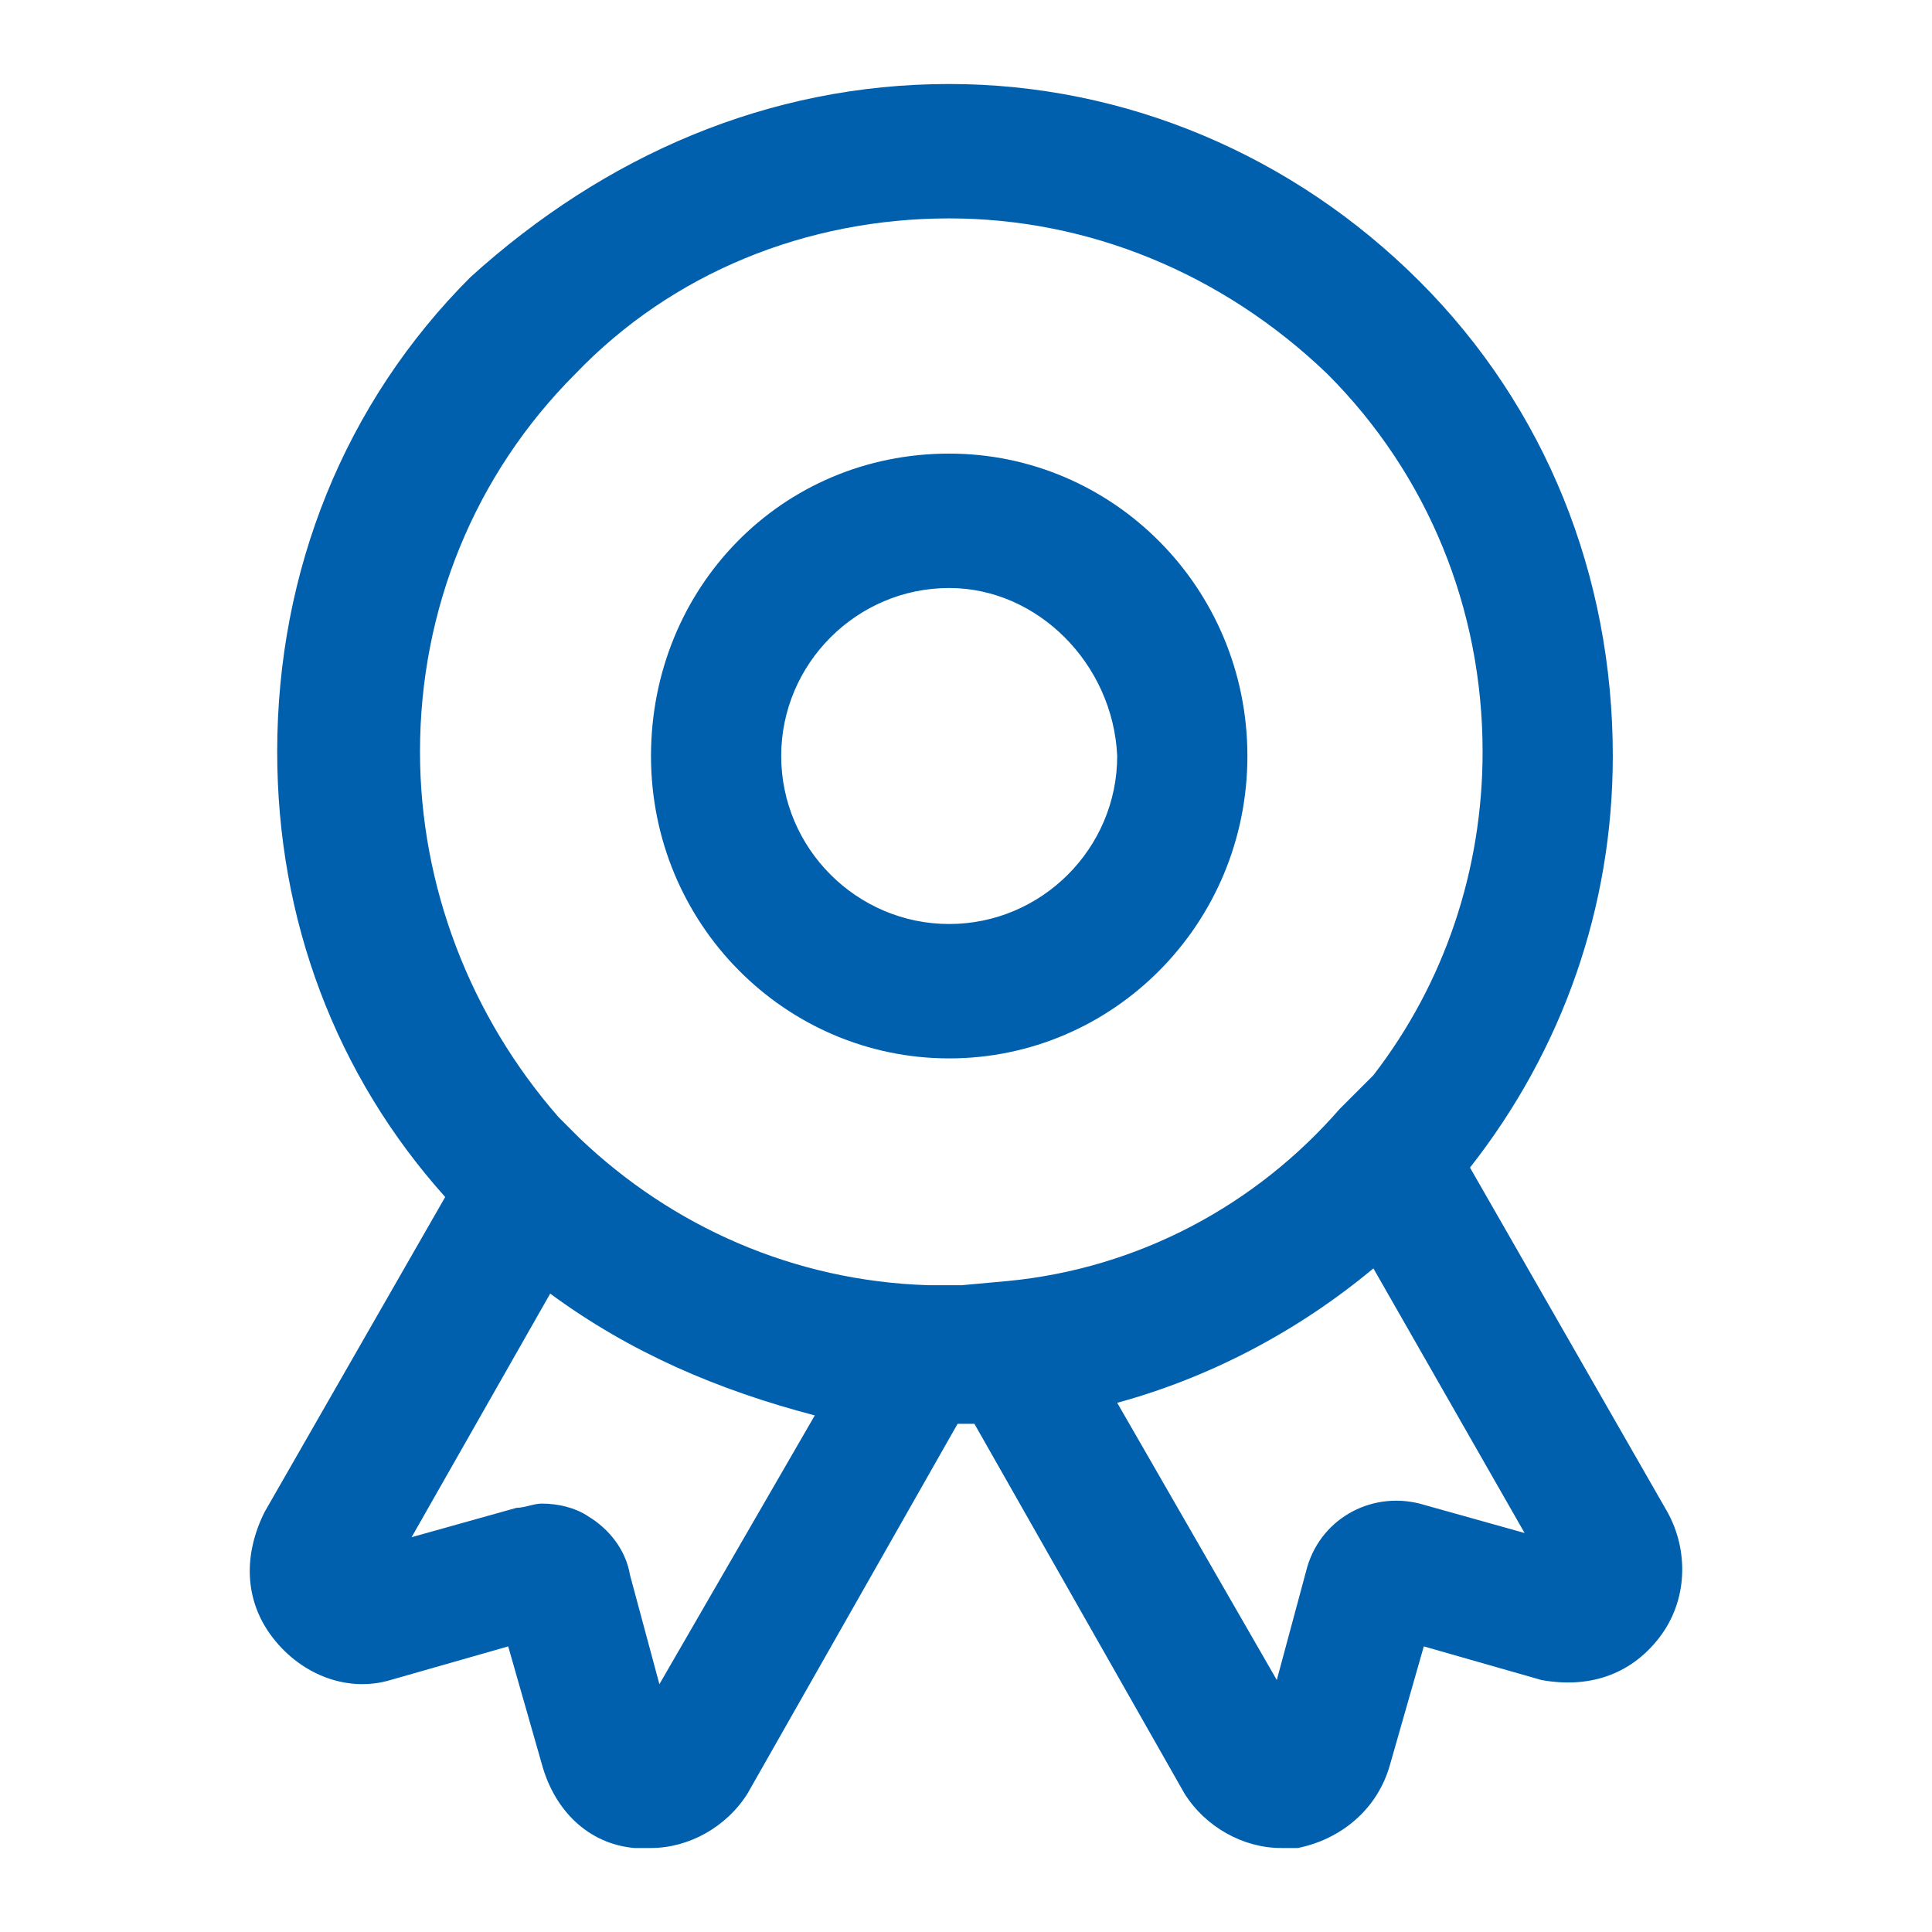 <?xml version="1.0" encoding="utf-8"?>
<!-- Generator: Adobe Illustrator 26.0.0, SVG Export Plug-In . SVG Version: 6.00 Build 0)  -->
<svg version="1.1" id="图层_1" xmlns="http://www.w3.org/2000/svg" xmlns:xlink="http://www.w3.org/1999/xlink" x="0px" y="0px"
	 viewBox="0 0 46 46" style="enable-background:new 0 0 46 46;" xml:space="preserve">
<style type="text/css">
	.st0{fill:#0060AE;}
</style>
<path class="st0" d="M22.6,2c4.2,0,8.2,1.7,11.2,4.7s4.6,7,4.6,11.3c0,3.6-1.2,7-3.4,9.8l4.7,8.2c0.5,0.9,0.5,2.1-0.2,3
	c-0.7,0.9-1.7,1.2-2.8,1l-2.8-0.8L33.1,42c-0.3,1.1-1.2,1.8-2.2,2c-0.1,0-0.2,0-0.4,0c-0.9,0-1.8-0.5-2.3-1.3l-5-8.8
	c-0.1,0-0.3,0-0.4,0l-5,8.8c-0.5,0.8-1.4,1.3-2.3,1.3c-0.1,0-0.2,0-0.4,0c-1.1-0.1-1.9-0.9-2.2-2l-0.8-2.8L9.3,40
	c-1,0.3-2.1-0.1-2.8-1s-0.7-2-0.2-3l4.3-7.5c-2.6-2.9-4-6.6-4-10.6c0-4.3,1.6-8.3,4.6-11.3C14.4,3.7,18.3,2,22.6,2z M32.7,30.2
	c-1.8,1.5-3.9,2.6-6.1,3.2l3.8,6.6l0.7-2.6c0.3-1.2,1.5-1.9,2.7-1.6l2.5,0.7L32.7,30.2z M13.1,30.8l-3.3,5.8l2.5-0.7
	c0.2,0,0.4-0.1,0.6-0.1c0.4,0,0.8,0.1,1.1,0.3c0.5,0.3,0.9,0.8,1,1.4l0.7,2.6l3.7-6.4C17.1,33.1,15,32.2,13.1,30.8L13.1,30.8z
	 M22.6,5.2c-3.4,0-6.6,1.3-8.9,3.7c-2.4,2.4-3.7,5.6-3.7,9c0,3.2,1.2,6.3,3.3,8.7l0.5,0.5c2.2,2.1,5.1,3.4,8.3,3.5h0.8l1.1-0.1
	c3.1-0.3,5.9-1.8,7.9-4.1l0.8-0.8c1.7-2.2,2.6-4.9,2.6-7.7c0-3.4-1.3-6.6-3.7-9C29.1,6.5,25.9,5.2,22.6,5.2z M22.6,10.8
	c3.9,0,7.1,3.2,7.1,7.2s-3.2,7.2-7.1,7.2S15.5,22,15.5,18S18.6,10.8,22.6,10.8z M22.6,14c-2.2,0-4,1.8-4,4s1.8,4,4,4s4-1.8,4-4
	C26.5,15.8,24.7,14,22.6,14z"/>
</svg>
